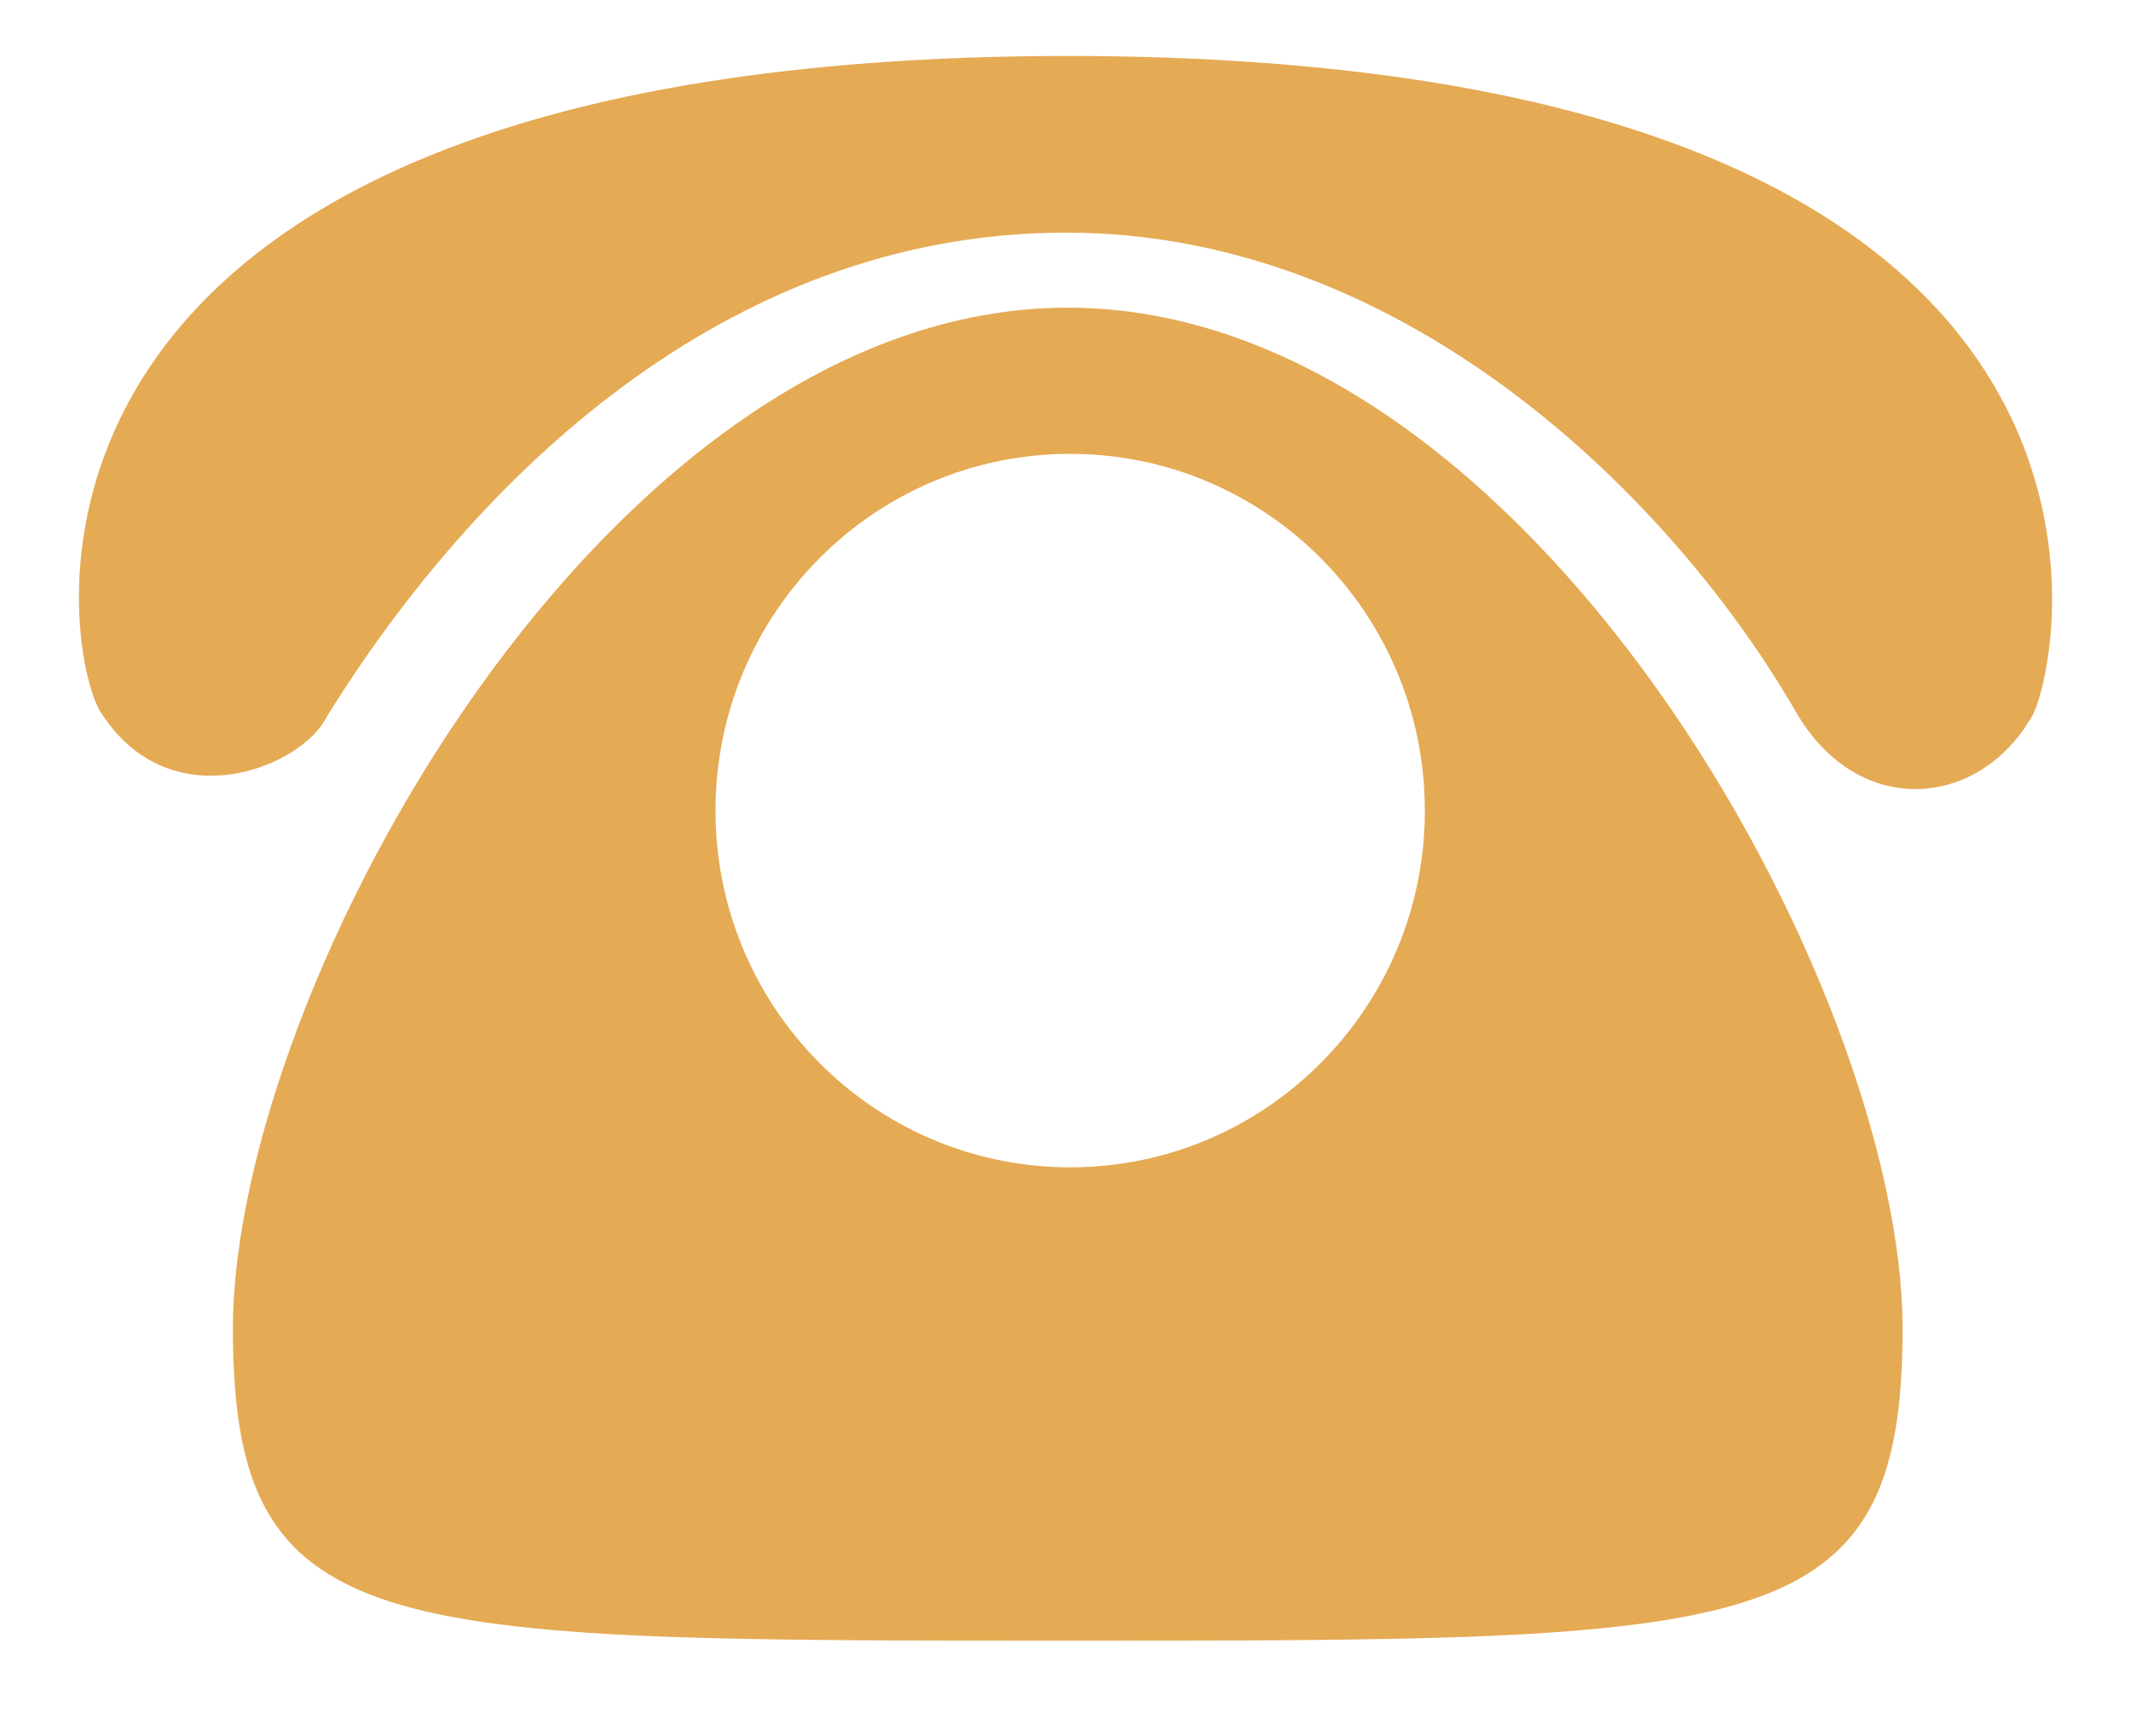 <svg xmlns="http://www.w3.org/2000/svg" width="54" height="44" viewBox="0 0 54 44" fill="none"><path d="M48.212 33.681C48.212 41.599 44.581 41.583 27.056 41.583C9.533 41.583 5.902 41.599 5.902 33.681C5.902 25.039 15.374 7.798 27.056 7.798C38.74 7.798 48.212 25.039 48.212 33.681ZM27.119 11.503C22.154 11.503 18.131 15.55 18.131 20.545C18.131 25.539 22.154 29.586 27.119 29.586C32.081 29.586 36.106 25.539 36.106 20.545C36.106 15.55 32.081 11.503 27.119 11.503ZM8.281 18.161C11.965 12.227 18.334 5.896 27.013 5.896C35.69 5.896 42.474 12.746 45.547 18.109C47.137 20.768 50.188 20.488 51.517 18.109C52.373 16.327 55.044 1.418 27.011 1.418C-1.332 1.455 1.597 16.823 2.591 18.109C4.356 20.804 7.677 19.43 8.281 18.161Z" fill="#E5AA54"></path></svg>
